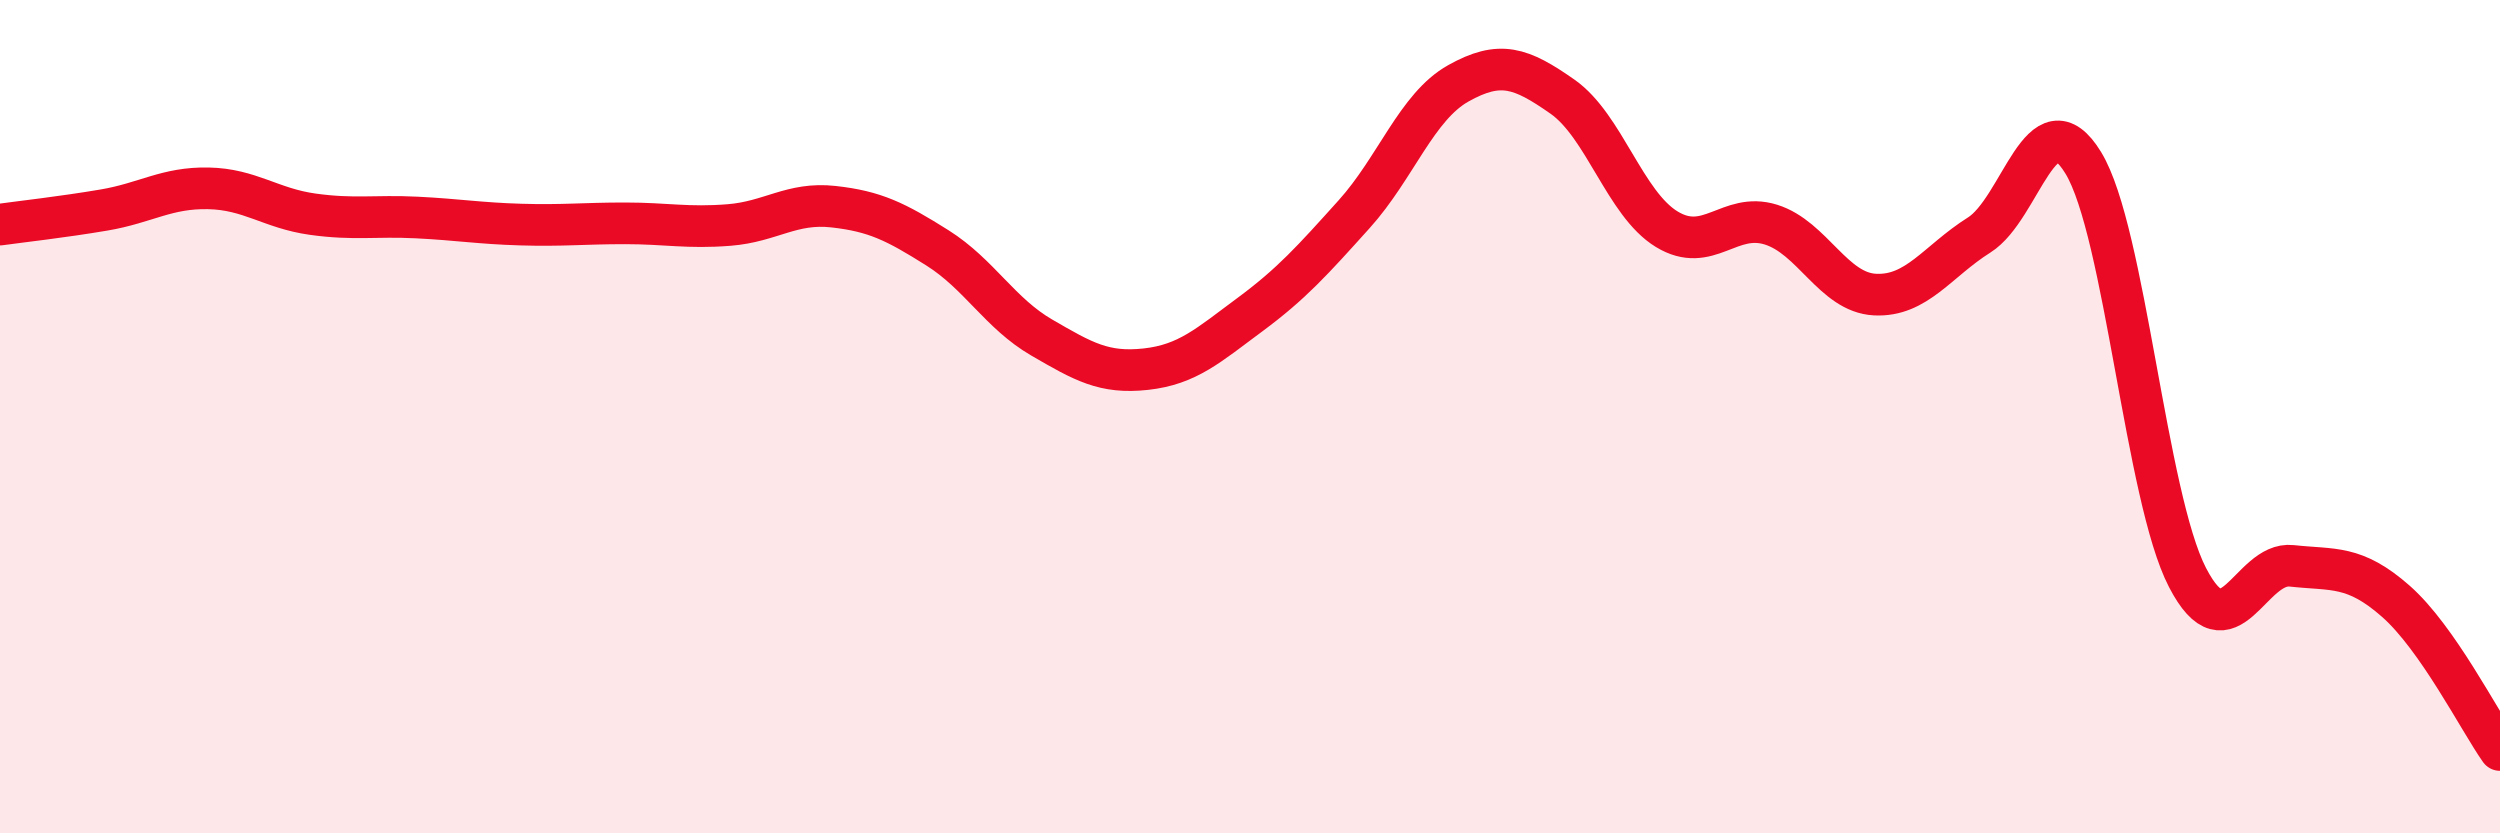 
    <svg width="60" height="20" viewBox="0 0 60 20" xmlns="http://www.w3.org/2000/svg">
      <path
        d="M 0,5.39 C 0.5,5.32 1.5,5.21 2.5,5.04 C 3.5,4.87 4,4.5 5,4.52 C 6,4.54 6.5,5 7.5,5.14 C 8.5,5.28 9,5.17 10,5.22 C 11,5.27 11.5,5.36 12.5,5.39 C 13.5,5.42 14,5.36 15,5.36 C 16,5.36 16.5,5.48 17.5,5.4 C 18.5,5.32 19,4.85 20,4.96 C 21,5.07 21.5,5.32 22.5,5.95 C 23.5,6.58 24,7.52 25,8.1 C 26,8.68 26.5,8.97 27.5,8.86 C 28.5,8.75 29,8.29 30,7.55 C 31,6.81 31.5,6.25 32.5,5.14 C 33.5,4.03 34,2.56 35,2 C 36,1.44 36.5,1.62 37.5,2.32 C 38.5,3.02 39,4.89 40,5.5 C 41,6.11 41.5,5.08 42.5,5.39 C 43.5,5.7 44,7.02 45,7.07 C 46,7.12 46.5,6.27 47.5,5.64 C 48.5,5.01 49,2.27 50,3.91 C 51,5.55 51.5,11.93 52.5,13.86 C 53.5,15.79 54,13.47 55,13.58 C 56,13.69 56.5,13.55 57.5,14.43 C 58.5,15.31 59.5,17.29 60,18L60 20L0 20Z"
        fill="#EB0A25"
        opacity="0.1"
        stroke-linecap="round"
        stroke-linejoin="round"
      />
      <path
        d="M 0,5.39 C 0.5,5.32 1.5,5.21 2.5,5.04 C 3.5,4.87 4,4.5 5,4.52 C 6,4.54 6.5,5 7.5,5.14 C 8.5,5.28 9,5.17 10,5.22 C 11,5.27 11.5,5.36 12.5,5.39 C 13.5,5.42 14,5.36 15,5.36 C 16,5.36 16.5,5.48 17.5,5.4 C 18.5,5.32 19,4.85 20,4.96 C 21,5.07 21.5,5.32 22.5,5.95 C 23.5,6.58 24,7.52 25,8.1 C 26,8.68 26.5,8.97 27.5,8.86 C 28.5,8.75 29,8.29 30,7.55 C 31,6.81 31.5,6.25 32.5,5.14 C 33.5,4.03 34,2.56 35,2 C 36,1.44 36.5,1.62 37.5,2.32 C 38.5,3.02 39,4.89 40,5.5 C 41,6.11 41.5,5.08 42.5,5.39 C 43.5,5.7 44,7.02 45,7.07 C 46,7.12 46.5,6.27 47.5,5.64 C 48.5,5.01 49,2.27 50,3.91 C 51,5.55 51.5,11.93 52.5,13.86 C 53.5,15.79 54,13.47 55,13.58 C 56,13.69 56.5,13.55 57.5,14.43 C 58.5,15.31 59.5,17.29 60,18"
        stroke="#EB0A25"
        stroke-width="1"
        fill="none"
        stroke-linecap="round"
        stroke-linejoin="round"
      />
    </svg>
  